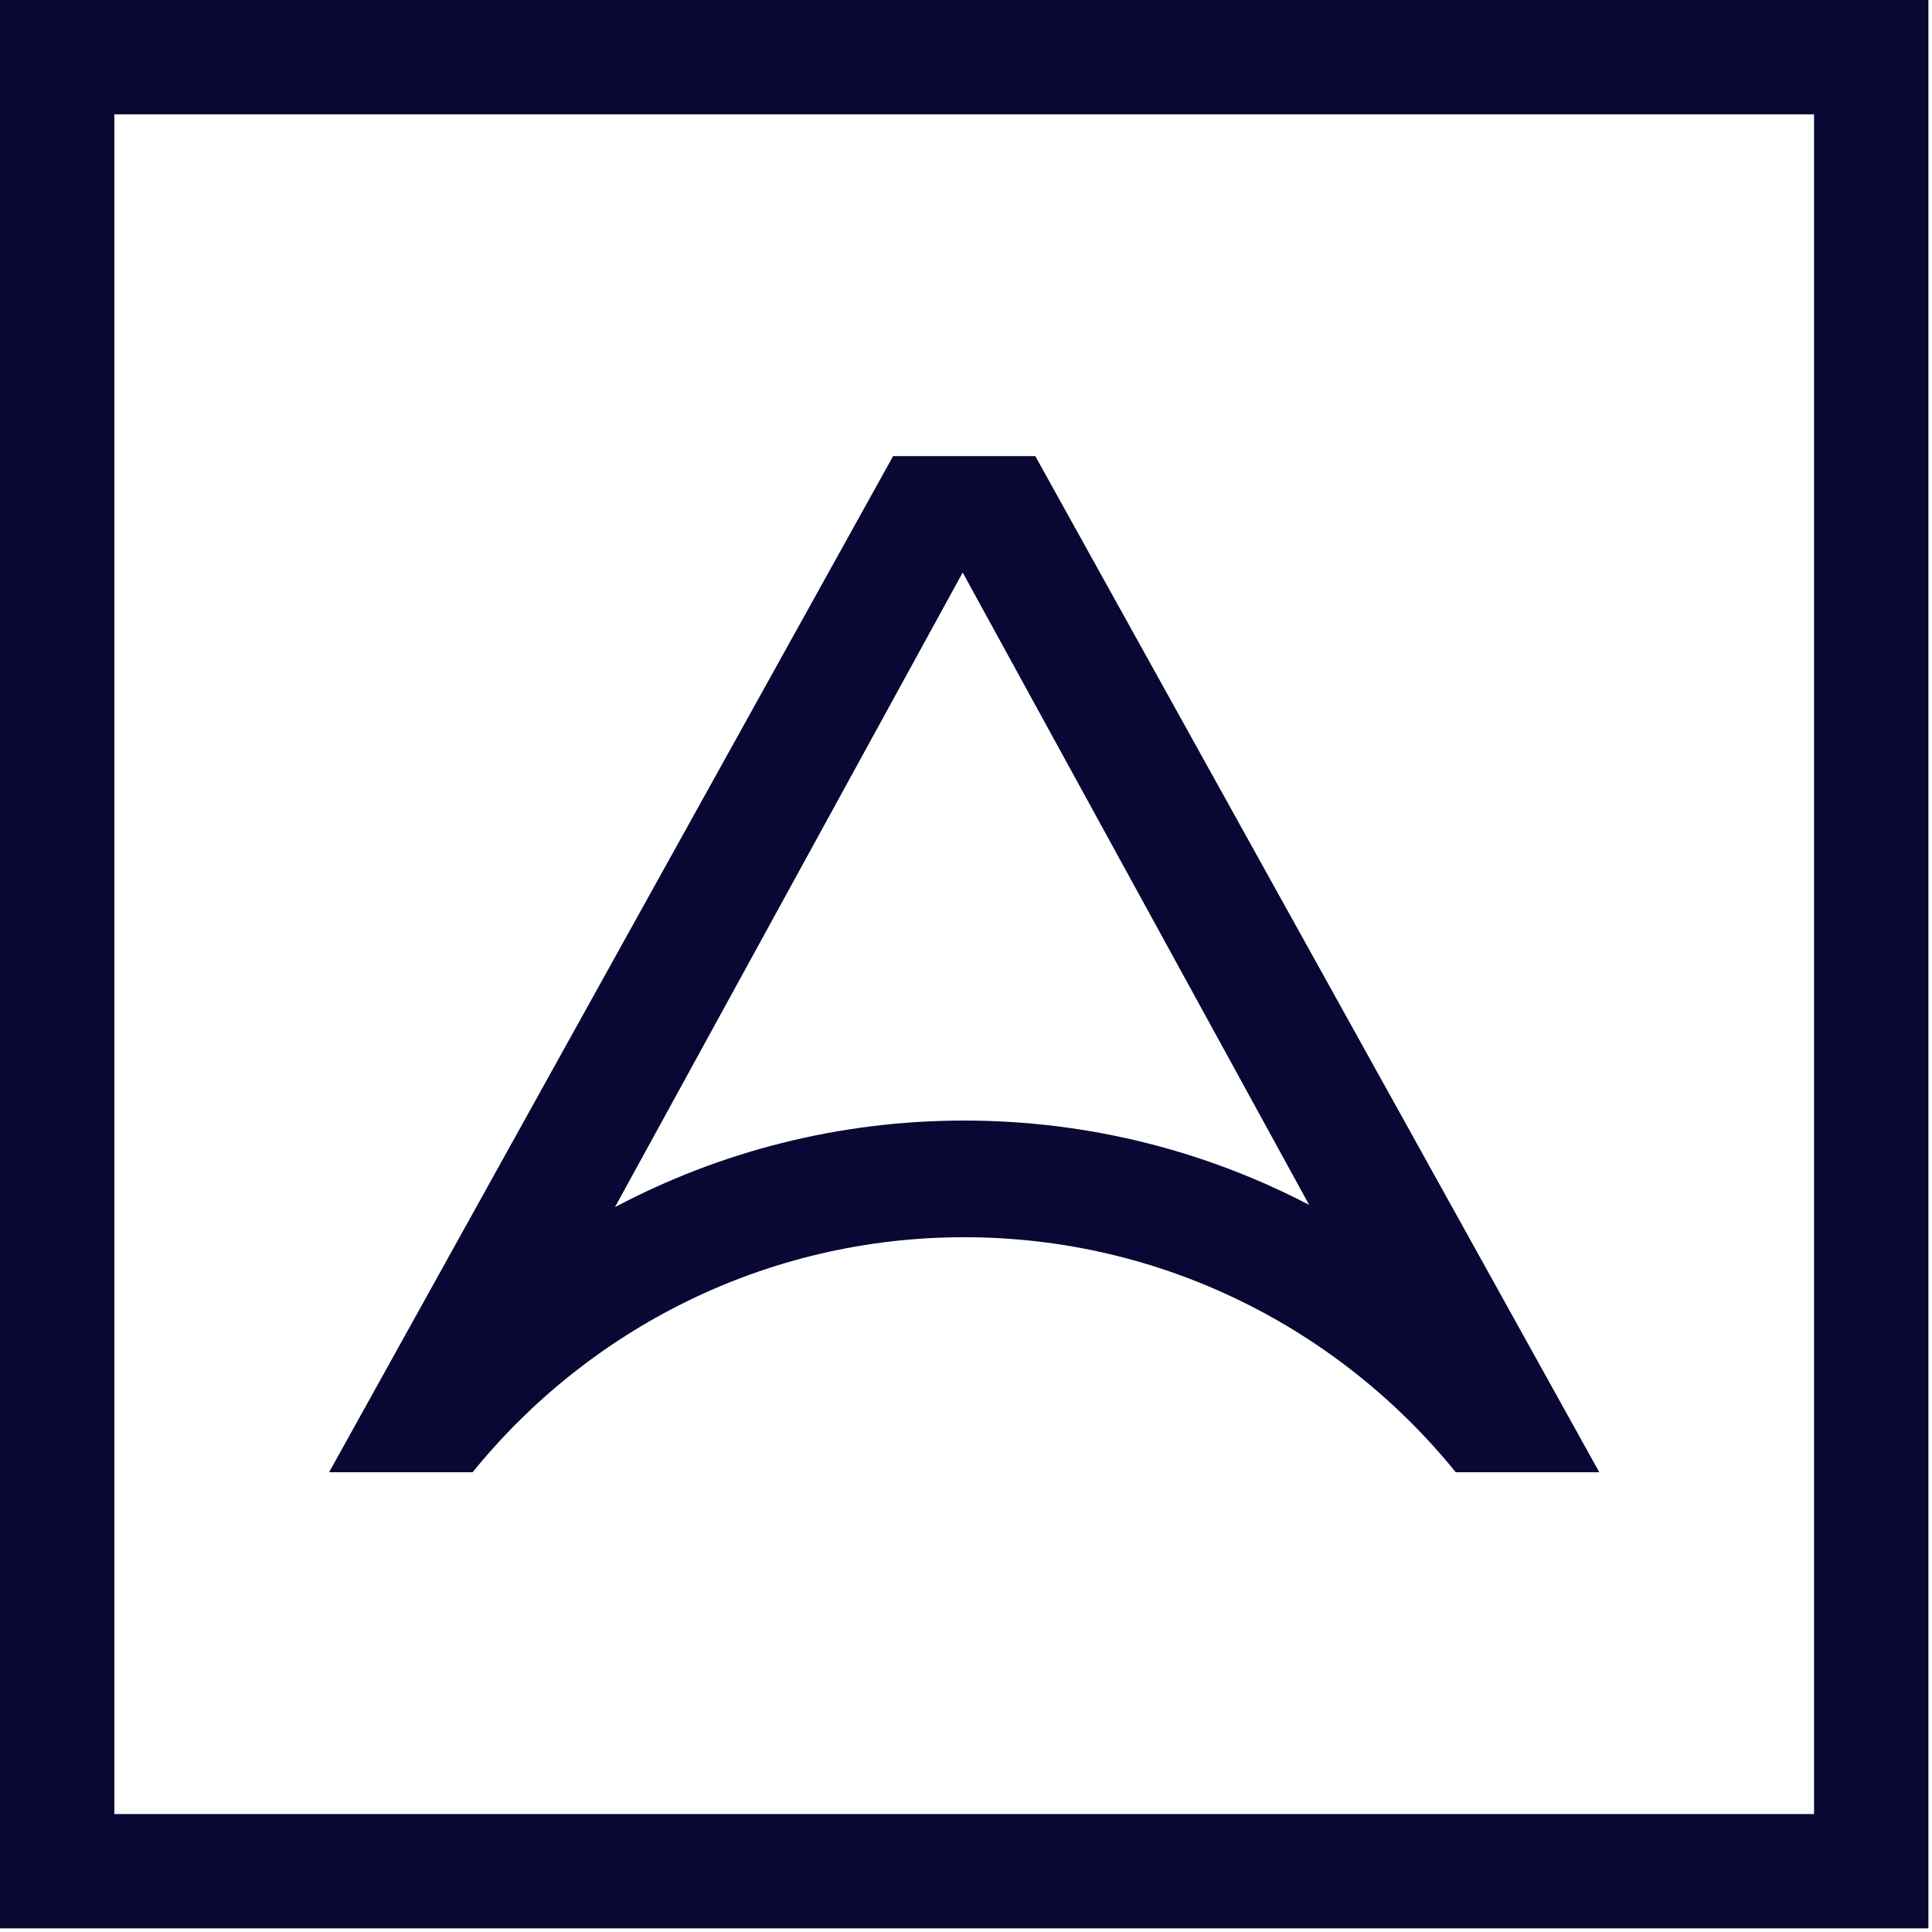 <svg width="60" height="60" viewBox="0 0 60 60" fill="none" xmlns="http://www.w3.org/2000/svg">
<style>
    path {
      fill: #090733;
    }
  </style>

<path fill-rule="evenodd" clip-rule="evenodd" d="M29.944 34.8C26.029 34.8 22.339 35.773 19.099 37.488L29.897 17.78L40.657 37.419C37.449 35.747 33.806 34.8 29.944 34.8ZM27.737 14.164L10.221 45.721H10.234H14.589H14.678C18.283 41.273 23.786 38.423 29.944 38.423C36.095 38.423 41.592 41.267 45.197 45.705L45.206 45.721H45.21H49.654H49.667L32.151 14.164H27.737Z" fill="#090733"/>
<path fill-rule="evenodd" clip-rule="evenodd" d="M3.551 56.337H56.337V3.551H3.551V56.337ZM0 59.887H59.888V0H0V59.887Z" fill="#090733"/>
</svg>
